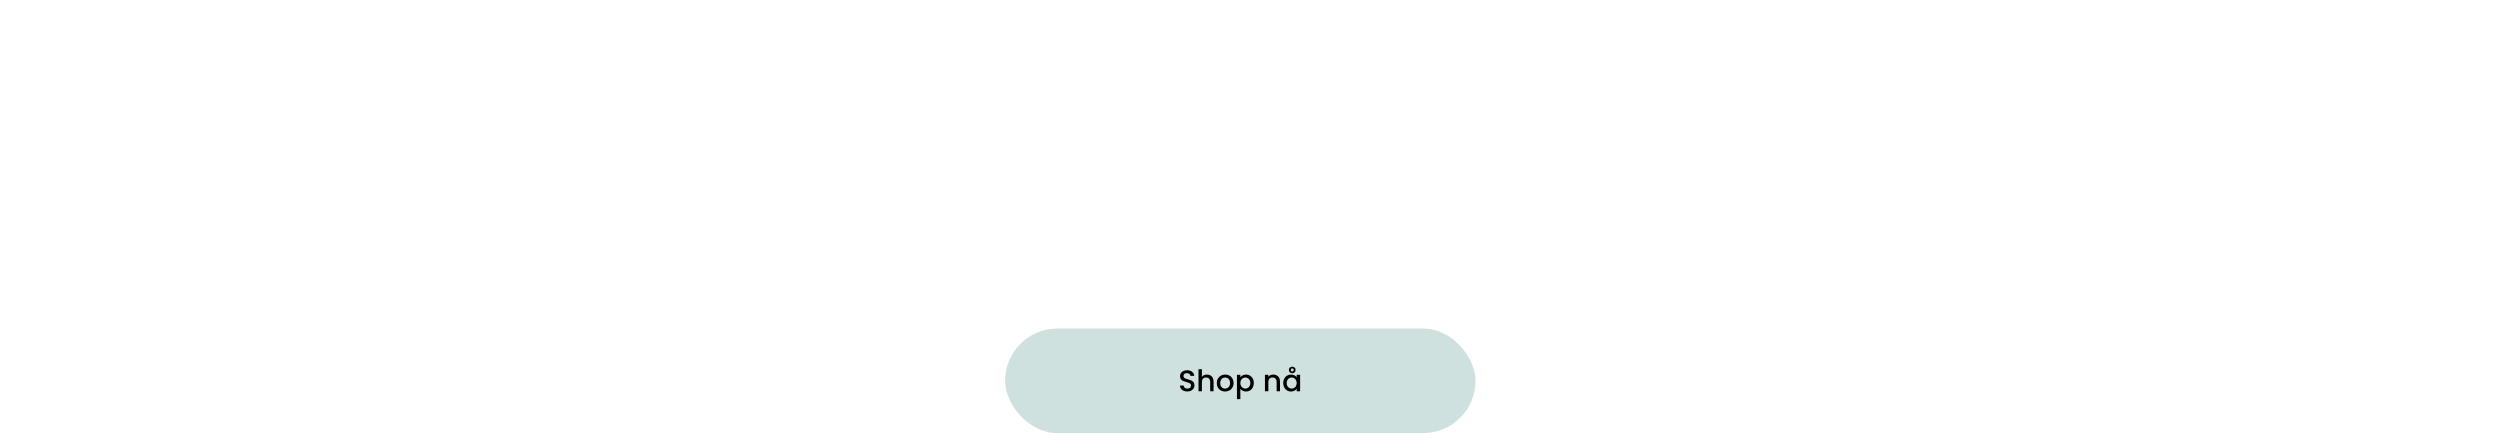 <svg width="1674" height="300" viewBox="0 0 1674 300" fill="none" xmlns="http://www.w3.org/2000/svg">
<path d="M425.244 116H415.164L392.34 81.512V116H382.26V65.672H392.34L415.164 100.232V65.672H425.244V116ZM472.285 95.192C472.285 96.632 472.189 97.928 471.997 99.08H442.837C443.077 101.96 444.085 104.216 445.861 105.848C447.637 107.48 449.821 108.296 452.413 108.296C456.157 108.296 458.821 106.688 460.405 103.472H471.277C470.125 107.312 467.917 110.48 464.653 112.976C461.389 115.424 457.381 116.648 452.629 116.648C448.789 116.648 445.333 115.808 442.261 114.128C439.237 112.4 436.861 109.976 435.133 106.856C433.453 103.736 432.613 100.136 432.613 96.056C432.613 91.928 433.453 88.304 435.133 85.184C436.813 82.064 439.165 79.664 442.189 77.984C445.213 76.304 448.693 75.464 452.629 75.464C456.421 75.464 459.805 76.28 462.781 77.912C465.805 79.544 468.133 81.872 469.765 84.896C471.445 87.872 472.285 91.304 472.285 95.192ZM461.845 92.312C461.797 89.72 460.861 87.656 459.037 86.12C457.213 84.536 454.981 83.744 452.341 83.744C449.845 83.744 447.733 84.512 446.005 86.048C444.325 87.536 443.293 89.624 442.909 92.312H461.845ZM494.906 116.648C491.642 116.648 488.714 116.072 486.122 114.92C483.53 113.72 481.466 112.112 479.93 110.096C478.442 108.08 477.626 105.848 477.482 103.4H487.634C487.826 104.936 488.57 106.208 489.866 107.216C491.21 108.224 492.866 108.728 494.834 108.728C496.754 108.728 498.242 108.344 499.298 107.576C500.402 106.808 500.954 105.824 500.954 104.624C500.954 103.328 500.282 102.368 498.938 101.744C497.642 101.072 495.554 100.352 492.674 99.584C489.698 98.864 487.25 98.12 485.33 97.352C483.458 96.584 481.826 95.408 480.434 93.824C479.09 92.24 478.418 90.104 478.418 87.416C478.418 85.208 479.042 83.192 480.29 81.368C481.586 79.544 483.41 78.104 485.762 77.048C488.162 75.992 490.97 75.464 494.186 75.464C498.938 75.464 502.73 76.664 505.562 79.064C508.394 81.416 509.954 84.608 510.242 88.64H500.594C500.45 87.056 499.778 85.808 498.578 84.896C497.426 83.936 495.866 83.456 493.898 83.456C492.074 83.456 490.658 83.792 489.65 84.464C488.69 85.136 488.21 86.072 488.21 87.272C488.21 88.616 488.882 89.648 490.226 90.368C491.57 91.04 493.658 91.736 496.49 92.456C499.37 93.176 501.746 93.92 503.618 94.688C505.49 95.456 507.098 96.656 508.442 98.288C509.834 99.872 510.554 101.984 510.602 104.624C510.602 106.928 509.954 108.992 508.658 110.816C507.41 112.64 505.586 114.08 503.186 115.136C500.834 116.144 498.074 116.648 494.906 116.648ZM530.613 84.392V103.688C530.613 105.032 530.925 106.016 531.549 106.64C532.221 107.216 533.325 107.504 534.861 107.504H539.541V116H533.205C524.709 116 520.461 111.872 520.461 103.616V84.392H515.709V76.112H520.461V66.248H530.613V76.112H539.541V84.392H530.613ZM583.871 95.192C583.871 96.632 583.775 97.928 583.583 99.08H554.423C554.663 101.96 555.671 104.216 557.447 105.848C559.223 107.48 561.407 108.296 563.999 108.296C567.743 108.296 570.407 106.688 571.991 103.472H582.863C581.711 107.312 579.503 110.48 576.239 112.976C572.975 115.424 568.967 116.648 564.215 116.648C560.375 116.648 556.919 115.808 553.847 114.128C550.823 112.4 548.447 109.976 546.719 106.856C545.039 103.736 544.199 100.136 544.199 96.056C544.199 91.928 545.039 88.304 546.719 85.184C548.399 82.064 550.751 79.664 553.775 77.984C556.799 76.304 560.279 75.464 564.215 75.464C568.007 75.464 571.391 76.28 574.367 77.912C577.391 79.544 579.719 81.872 581.351 84.896C583.031 87.872 583.871 91.304 583.871 95.192ZM573.431 92.312C573.383 89.72 572.447 87.656 570.623 86.12C568.799 84.536 566.567 83.744 563.927 83.744C561.431 83.744 559.319 84.512 557.591 86.048C555.911 87.536 554.879 89.624 554.495 92.312H573.431ZM613.332 75.536C618.084 75.536 621.924 77.048 624.852 80.072C627.78 83.048 629.244 87.224 629.244 92.6V116H619.164V93.968C619.164 90.8 618.372 88.376 616.788 86.696C615.204 84.968 613.044 84.104 610.308 84.104C607.524 84.104 605.316 84.968 603.684 86.696C602.1 88.376 601.308 90.8 601.308 93.968V116H591.228V76.112H601.308V81.08C602.652 79.352 604.356 78.008 606.42 77.048C608.532 76.04 610.836 75.536 613.332 75.536ZM653.394 95.912C653.394 91.88 654.186 88.304 655.77 85.184C657.402 82.064 659.586 79.664 662.322 77.984C665.106 76.304 668.202 75.464 671.61 75.464C674.586 75.464 677.178 76.064 679.386 77.264C681.642 78.464 683.442 79.976 684.786 81.8V76.112H694.938V116H684.786V110.168C683.49 112.04 681.69 113.6 679.386 114.848C677.13 116.048 674.514 116.648 671.538 116.648C668.178 116.648 665.106 115.784 662.322 114.056C659.586 112.328 657.402 109.904 655.77 106.784C654.186 103.616 653.394 99.992 653.394 95.912ZM684.786 96.056C684.786 93.608 684.306 91.52 683.346 89.792C682.386 88.016 681.09 86.672 679.458 85.76C677.826 84.8 676.074 84.32 674.202 84.32C672.33 84.32 670.602 84.776 669.018 85.688C667.434 86.6 666.138 87.944 665.13 89.72C664.17 91.448 663.69 93.512 663.69 95.912C663.69 98.312 664.17 100.424 665.13 102.248C666.138 104.024 667.434 105.392 669.018 106.352C670.65 107.312 672.378 107.792 674.202 107.792C676.074 107.792 677.826 107.336 679.458 106.424C681.09 105.464 682.386 104.12 683.346 102.392C684.306 100.616 684.786 98.504 684.786 96.056ZM714.863 62.72V116H704.783V62.72H714.863ZM734.902 62.72V116H724.822V62.72H734.902ZM781.941 95.192C781.941 96.632 781.845 97.928 781.653 99.08H752.493C752.733 101.96 753.741 104.216 755.517 105.848C757.293 107.48 759.477 108.296 762.069 108.296C765.813 108.296 768.477 106.688 770.061 103.472H780.933C779.781 107.312 777.573 110.48 774.309 112.976C771.045 115.424 767.037 116.648 762.285 116.648C758.445 116.648 754.989 115.808 751.917 114.128C748.893 112.4 746.517 109.976 744.789 106.856C743.109 103.736 742.269 100.136 742.269 96.056C742.269 91.928 743.109 88.304 744.789 85.184C746.469 82.064 748.821 79.664 751.845 77.984C754.869 76.304 758.349 75.464 762.285 75.464C766.077 75.464 769.461 76.28 772.437 77.912C775.461 79.544 777.789 81.872 779.421 84.896C781.101 87.872 781.941 91.304 781.941 95.192ZM771.501 92.312C771.453 89.72 770.517 87.656 768.693 86.12C766.869 84.536 764.637 83.744 761.997 83.744C759.501 83.744 757.389 84.512 755.661 86.048C753.981 87.536 752.949 89.624 752.565 92.312H771.501ZM821.719 116.648C818.455 116.648 815.527 116.072 812.935 114.92C810.343 113.72 808.279 112.112 806.743 110.096C805.255 108.08 804.439 105.848 804.295 103.4H814.447C814.639 104.936 815.383 106.208 816.679 107.216C818.023 108.224 819.679 108.728 821.647 108.728C823.567 108.728 825.055 108.344 826.111 107.576C827.215 106.808 827.767 105.824 827.767 104.624C827.767 103.328 827.095 102.368 825.751 101.744C824.455 101.072 822.367 100.352 819.487 99.584C816.511 98.864 814.063 98.12 812.143 97.352C810.271 96.584 808.639 95.408 807.247 93.824C805.903 92.24 805.231 90.104 805.231 87.416C805.231 85.208 805.855 83.192 807.103 81.368C808.399 79.544 810.223 78.104 812.575 77.048C814.975 75.992 817.783 75.464 820.999 75.464C825.751 75.464 829.543 76.664 832.375 79.064C835.207 81.416 836.767 84.608 837.055 88.64H827.407C827.263 87.056 826.591 85.808 825.391 84.896C824.239 83.936 822.679 83.456 820.711 83.456C818.887 83.456 817.471 83.792 816.463 84.464C815.503 85.136 815.023 86.072 815.023 87.272C815.023 88.616 815.695 89.648 817.039 90.368C818.383 91.04 820.471 91.736 823.303 92.456C826.183 93.176 828.559 93.92 830.431 94.688C832.303 95.456 833.911 96.656 835.255 98.288C836.647 99.872 837.367 101.984 837.415 104.624C837.415 106.928 836.767 108.992 835.471 110.816C834.223 112.64 832.399 114.08 829.999 115.136C827.647 116.144 824.887 116.648 821.719 116.648ZM882.769 95.192C882.769 96.632 882.673 97.928 882.481 99.08H853.321C853.561 101.96 854.569 104.216 856.345 105.848C858.121 107.48 860.305 108.296 862.897 108.296C866.641 108.296 869.305 106.688 870.889 103.472H881.761C880.609 107.312 878.401 110.48 875.137 112.976C871.873 115.424 867.865 116.648 863.113 116.648C859.273 116.648 855.817 115.808 852.745 114.128C849.721 112.4 847.345 109.976 845.617 106.856C843.937 103.736 843.097 100.136 843.097 96.056C843.097 91.928 843.937 88.304 845.617 85.184C847.297 82.064 849.649 79.664 852.673 77.984C855.697 76.304 859.177 75.464 863.113 75.464C866.905 75.464 870.289 76.28 873.265 77.912C876.289 79.544 878.617 81.872 880.249 84.896C881.929 87.872 882.769 91.304 882.769 95.192ZM872.329 92.312C872.281 89.72 871.345 87.656 869.521 86.12C867.697 84.536 865.465 83.744 862.825 83.744C860.329 83.744 858.217 84.512 856.489 86.048C854.809 87.536 853.777 89.624 853.393 92.312H872.329ZM900.207 82.304C901.503 80.192 903.183 78.536 905.247 77.336C907.359 76.136 909.759 75.536 912.447 75.536V86.12H909.783C906.615 86.12 904.215 86.864 902.583 88.352C900.999 89.84 900.207 92.432 900.207 96.128V116H890.127V76.112H900.207V82.304ZM935.868 106.712L945.948 76.112H956.676L941.916 116H929.676L914.988 76.112H925.788L935.868 106.712ZM967.45 71.36C965.674 71.36 964.186 70.808 962.986 69.704C961.834 68.552 961.258 67.136 961.258 65.456C961.258 63.776 961.834 62.384 962.986 61.28C964.186 60.128 965.674 59.552 967.45 59.552C969.226 59.552 970.69 60.128 971.842 61.28C973.042 62.384 973.642 63.776 973.642 65.456C973.642 67.136 973.042 68.552 971.842 69.704C970.69 70.808 969.226 71.36 967.45 71.36ZM972.418 76.112V116H962.338V76.112H972.418ZM997.641 116.648C994.377 116.648 991.449 116.072 988.857 114.92C986.265 113.72 984.201 112.112 982.665 110.096C981.177 108.08 980.361 105.848 980.217 103.4H990.369C990.561 104.936 991.305 106.208 992.601 107.216C993.945 108.224 995.601 108.728 997.569 108.728C999.489 108.728 1000.98 108.344 1002.03 107.576C1003.14 106.808 1003.69 105.824 1003.69 104.624C1003.69 103.328 1003.02 102.368 1001.67 101.744C1000.38 101.072 998.289 100.352 995.409 99.584C992.433 98.864 989.985 98.12 988.065 97.352C986.193 96.584 984.561 95.408 983.169 93.824C981.825 92.24 981.153 90.104 981.153 87.416C981.153 85.208 981.777 83.192 983.025 81.368C984.321 79.544 986.145 78.104 988.497 77.048C990.897 75.992 993.705 75.464 996.921 75.464C1001.67 75.464 1005.46 76.664 1008.3 79.064C1011.13 81.416 1012.69 84.608 1012.98 88.64H1003.33C1003.18 87.056 1002.51 85.808 1001.31 84.896C1000.16 83.936 998.601 83.456 996.633 83.456C994.809 83.456 993.393 83.792 992.385 84.464C991.425 85.136 990.945 86.072 990.945 87.272C990.945 88.616 991.617 89.648 992.961 90.368C994.305 91.04 996.393 91.736 999.225 92.456C1002.1 93.176 1004.48 93.92 1006.35 94.688C1008.22 95.456 1009.83 96.656 1011.18 98.288C1012.57 99.872 1013.29 101.984 1013.34 104.624C1013.34 106.928 1012.69 108.992 1011.39 110.816C1010.14 112.64 1008.32 114.08 1005.92 115.136C1003.57 116.144 1000.81 116.648 997.641 116.648ZM1058.69 95.192C1058.69 96.632 1058.6 97.928 1058.4 99.08H1029.24C1029.48 101.96 1030.49 104.216 1032.27 105.848C1034.04 107.48 1036.23 108.296 1038.82 108.296C1042.56 108.296 1045.23 106.688 1046.81 103.472H1057.68C1056.53 107.312 1054.32 110.48 1051.06 112.976C1047.8 115.424 1043.79 116.648 1039.04 116.648C1035.2 116.648 1031.74 115.808 1028.67 114.128C1025.64 112.4 1023.27 109.976 1021.54 106.856C1019.86 103.736 1019.02 100.136 1019.02 96.056C1019.02 91.928 1019.86 88.304 1021.54 85.184C1023.22 82.064 1025.57 79.664 1028.6 77.984C1031.62 76.304 1035.1 75.464 1039.04 75.464C1042.83 75.464 1046.21 76.28 1049.19 77.912C1052.21 79.544 1054.54 81.872 1056.17 84.896C1057.85 87.872 1058.69 91.304 1058.69 95.192ZM1048.25 92.312C1048.2 89.72 1047.27 87.656 1045.44 86.12C1043.62 84.536 1041.39 83.744 1038.75 83.744C1036.25 83.744 1034.14 84.512 1032.41 86.048C1030.73 87.536 1029.7 89.624 1029.32 92.312H1048.25ZM1076.13 82.304C1077.42 80.192 1079.1 78.536 1081.17 77.336C1083.28 76.136 1085.68 75.536 1088.37 75.536V86.12H1085.7C1082.54 86.12 1080.14 86.864 1078.5 88.352C1076.92 89.84 1076.13 92.432 1076.13 96.128V116H1066.05V76.112H1076.13V82.304ZM1142.99 86.048V94.544H1112.46V86.048H1142.99ZM1156.31 104.624C1160.91 100.784 1164.59 97.592 1167.32 95.048C1170.06 92.456 1172.34 89.768 1174.16 86.984C1175.99 84.2 1176.9 81.464 1176.9 78.776C1176.9 76.328 1176.32 74.408 1175.17 73.016C1174.02 71.624 1172.24 70.928 1169.84 70.928C1167.44 70.928 1165.59 71.744 1164.3 73.376C1163 74.96 1162.33 77.144 1162.28 79.928H1152.49C1152.68 74.168 1154.39 69.8 1157.6 66.824C1160.87 63.848 1164.99 62.36 1169.99 62.36C1175.46 62.36 1179.66 63.824 1182.59 66.752C1185.51 69.632 1186.98 73.448 1186.98 78.2C1186.98 81.944 1185.97 85.52 1183.95 88.928C1181.94 92.336 1179.63 95.312 1177.04 97.856C1174.45 100.352 1171.07 103.376 1166.89 106.928H1188.13V115.28H1152.56V107.792L1156.31 104.624ZM1229.76 72.224H1206.43V84.536C1207.44 83.288 1208.88 82.28 1210.75 81.512C1212.63 80.696 1214.62 80.288 1216.73 80.288C1220.57 80.288 1223.71 81.128 1226.16 82.808C1228.61 84.488 1230.39 86.648 1231.49 89.288C1232.59 91.88 1233.15 94.664 1233.15 97.64C1233.15 103.16 1231.56 107.6 1228.39 110.96C1225.27 114.32 1220.81 116 1215 116C1209.53 116 1205.16 114.632 1201.9 111.896C1198.63 109.16 1196.79 105.584 1196.35 101.168H1206.15C1206.58 103.088 1207.54 104.624 1209.03 105.776C1210.56 106.928 1212.51 107.504 1214.86 107.504C1217.69 107.504 1219.83 106.616 1221.27 104.84C1222.71 103.064 1223.43 100.712 1223.43 97.784C1223.43 94.808 1222.68 92.552 1221.19 91.016C1219.75 89.432 1217.62 88.64 1214.79 88.64C1212.77 88.64 1211.09 89.144 1209.75 90.152C1208.4 91.16 1207.44 92.504 1206.87 94.184H1197.22V63.368H1229.76V72.224ZM1239.67 76.4C1239.67 72.752 1240.72 69.896 1242.83 67.832C1244.99 65.768 1247.75 64.736 1251.11 64.736C1254.47 64.736 1257.21 65.768 1259.32 67.832C1261.48 69.896 1262.56 72.752 1262.56 76.4C1262.56 80.096 1261.48 82.976 1259.32 85.04C1257.21 87.104 1254.47 88.136 1251.11 88.136C1247.75 88.136 1244.99 87.104 1242.83 85.04C1240.72 82.976 1239.67 80.096 1239.67 76.4ZM1285.89 65.6L1257.59 116H1247.8L1276.03 65.6H1285.89ZM1251.04 70.784C1248.4 70.784 1247.08 72.656 1247.08 76.4C1247.08 80.192 1248.4 82.088 1251.04 82.088C1252.34 82.088 1253.35 81.632 1254.07 80.72C1254.79 79.76 1255.15 78.32 1255.15 76.4C1255.15 72.656 1253.78 70.784 1251.04 70.784ZM1271.27 105.128C1271.27 101.432 1272.33 98.576 1274.44 96.56C1276.6 94.496 1279.36 93.464 1282.72 93.464C1286.08 93.464 1288.79 94.496 1290.86 96.56C1292.97 98.576 1294.03 101.432 1294.03 105.128C1294.03 108.824 1292.97 111.704 1290.86 113.768C1288.79 115.832 1286.08 116.864 1282.72 116.864C1279.31 116.864 1276.55 115.832 1274.44 113.768C1272.33 111.704 1271.27 108.824 1271.27 105.128ZM1282.65 99.512C1279.91 99.512 1278.55 101.384 1278.55 105.128C1278.55 108.92 1279.91 110.816 1282.65 110.816C1285.34 110.816 1286.68 108.92 1286.68 105.128C1286.68 101.384 1285.34 99.512 1282.65 99.512Z" fill="white"/>
<path d="M655.414 18.468C655.414 20.268 655.138 22.032 654.586 23.76C654.058 25.464 653.278 27.06 652.246 28.548C651.238 30.012 650.026 31.308 648.61 32.436C647.218 33.54 645.658 34.416 643.93 35.064C642.202 35.688 640.342 36 638.35 36C637.99 36 637.51 35.988 636.91 35.964C636.31 35.94 635.686 35.928 635.038 35.928C634.414 35.904 633.838 35.892 633.31 35.892C632.758 35.892 632.206 35.904 631.654 35.928C631.102 35.928 630.598 35.94 630.142 35.964C629.686 35.964 629.302 35.976 628.99 36L629.098 35.28C629.866 35.232 630.466 35.136 630.898 34.992C631.354 34.848 631.714 34.56 631.978 34.128C632.242 33.696 632.482 33.048 632.698 32.184L637.414 14.328C637.63 13.536 637.738 12.924 637.738 12.492C637.738 12.036 637.558 11.724 637.198 11.556C636.838 11.364 636.214 11.256 635.326 11.232L635.434 10.512C635.77 10.536 636.178 10.56 636.658 10.584C637.138 10.608 637.654 10.62 638.206 10.62C638.758 10.62 639.298 10.62 639.826 10.62C640.378 10.596 640.99 10.584 641.662 10.584C642.334 10.56 642.982 10.548 643.606 10.548C644.254 10.524 644.806 10.512 645.262 10.512C648.67 10.512 651.214 11.196 652.894 12.564C654.574 13.908 655.414 15.876 655.414 18.468ZM637.918 35.352C639.766 35.352 641.434 35.04 642.922 34.416C644.41 33.792 645.718 32.916 646.846 31.788C647.974 30.66 648.91 29.352 649.654 27.864C650.422 26.376 650.998 24.756 651.382 23.004C651.766 21.252 651.958 19.44 651.958 17.568C651.958 15.432 651.358 13.836 650.158 12.78C648.958 11.7 646.99 11.16 644.254 11.16C643.534 11.16 642.958 11.244 642.526 11.412C642.094 11.58 641.746 11.892 641.482 12.348C641.218 12.78 640.978 13.416 640.762 14.256L636.046 32.256C635.854 32.952 635.746 33.54 635.722 34.02C635.698 34.476 635.842 34.812 636.154 35.028C636.49 35.244 637.078 35.352 637.918 35.352ZM660.908 35.352C661.484 35.352 662.144 34.992 662.888 34.272C663.632 33.528 664.388 32.532 665.156 31.284C665.924 30.036 666.632 28.62 667.28 27.036C667.928 25.452 668.444 23.808 668.828 22.104L668.216 25.992C667.304 28.536 666.392 30.588 665.48 32.148C664.568 33.684 663.644 34.8 662.708 35.496C661.772 36.168 660.824 36.504 659.864 36.504C658.736 36.504 657.884 36.096 657.308 35.28C656.756 34.464 656.48 33.42 656.48 32.148C656.48 30.996 656.672 29.748 657.056 28.404C657.44 27.036 657.968 25.68 658.64 24.336C659.336 22.992 660.128 21.768 661.016 20.664C661.904 19.56 662.864 18.672 663.896 18C664.952 17.328 666.02 16.992 667.1 16.992C667.94 16.992 668.576 17.412 669.008 18.252C669.464 19.068 669.56 20.22 669.296 21.708L668.9 21.924C669.068 20.652 668.984 19.632 668.648 18.864C668.312 18.072 667.76 17.676 666.992 17.676C666.368 17.676 665.708 17.988 665.012 18.612C664.34 19.212 663.68 20.04 663.032 21.096C662.408 22.128 661.832 23.292 661.304 24.588C660.8 25.884 660.392 27.228 660.08 28.62C659.792 29.988 659.648 31.308 659.648 32.58C659.648 33.612 659.756 34.332 659.972 34.74C660.212 35.148 660.524 35.352 660.908 35.352ZM669.98 17.496C670.556 17.472 671.132 17.424 671.708 17.352C672.284 17.28 672.812 17.16 673.292 16.992L668.792 32.904C668.744 33.12 668.672 33.408 668.576 33.768C668.504 34.104 668.504 34.416 668.576 34.704C668.672 34.992 668.924 35.136 669.332 35.136C669.812 35.136 670.28 34.872 670.736 34.344C671.192 33.816 671.648 32.856 672.104 31.464L672.536 30.132H673.22L672.32 32.76C671.984 33.72 671.576 34.476 671.096 35.028C670.64 35.556 670.16 35.928 669.656 36.144C669.152 36.384 668.66 36.504 668.18 36.504C667.244 36.504 666.584 36.192 666.2 35.568C665.888 35.016 665.804 34.38 665.948 33.66C666.092 32.916 666.26 32.172 666.452 31.428L669.98 17.496ZM682.776 27.9L683.676 27.936C682.812 28.416 682.008 28.86 681.264 29.268C680.544 29.652 679.956 30.012 679.5 30.348C679.044 30.684 678.816 31.008 678.816 31.32C678.816 31.56 678.984 31.788 679.32 32.004C679.656 32.196 680.208 32.388 680.976 32.58L683.604 33.264C684.372 33.456 685.056 33.684 685.656 33.948C686.28 34.188 686.772 34.5 687.132 34.884C687.492 35.268 687.672 35.772 687.672 36.396C687.672 36.996 687.468 37.668 687.06 38.412C686.676 39.18 686.064 39.912 685.224 40.608C684.408 41.304 683.34 41.88 682.02 42.336C680.7 42.792 679.104 43.02 677.232 43.02C675.984 43.02 674.94 42.9 674.1 42.66C673.236 42.444 672.6 42.132 672.192 41.724C671.76 41.316 671.544 40.848 671.544 40.32C671.544 39.936 671.652 39.528 671.868 39.096C672.084 38.688 672.408 38.28 672.84 37.872C673.248 37.488 673.776 37.116 674.424 36.756C675.048 36.42 675.792 36.132 676.656 35.892L676.908 36.432C676.02 36.888 675.408 37.404 675.072 37.98C674.736 38.556 674.568 39.132 674.568 39.708C674.568 40.668 674.904 41.352 675.576 41.76C676.248 42.192 677.076 42.408 678.06 42.408C678.852 42.408 679.668 42.276 680.508 42.012C681.348 41.772 682.128 41.436 682.848 41.004C683.568 40.596 684.144 40.116 684.576 39.564C685.008 39.012 685.224 38.436 685.224 37.836C685.224 37.476 685.104 37.236 684.864 37.116C684.648 36.996 684.276 36.876 683.748 36.756L678.24 35.352C677.664 35.208 677.196 34.968 676.836 34.632C676.476 34.272 676.296 33.792 676.296 33.192C676.296 32.712 676.464 32.22 676.8 31.716C677.136 31.212 677.772 30.66 678.708 30.06C679.644 29.436 681 28.716 682.776 27.9ZM684.612 17.64C683.844 17.64 683.196 17.868 682.668 18.324C682.14 18.756 681.696 19.32 681.336 20.016C681 20.688 680.736 21.396 680.544 22.14C680.376 22.884 680.256 23.568 680.184 24.192C680.112 24.792 680.076 25.236 680.076 25.524C680.076 26.292 680.244 26.844 680.58 27.18C680.94 27.516 681.408 27.684 681.984 27.684C682.896 27.684 683.628 27.408 684.18 26.856C684.756 26.304 685.2 25.62 685.512 24.804C685.824 23.988 686.028 23.172 686.124 22.356C686.244 21.54 686.304 20.856 686.304 20.304C686.304 19.488 686.196 18.84 685.98 18.36C685.764 17.88 685.308 17.64 684.612 17.64ZM684.756 16.992C686.172 16.992 687.312 17.316 688.176 17.964C689.064 18.588 689.508 19.608 689.508 21.024C689.508 22.176 689.184 23.316 688.536 24.444C687.888 25.572 686.976 26.508 685.8 27.252C684.624 27.972 683.232 28.332 681.624 28.332C680.304 28.332 679.188 28.02 678.276 27.396C677.388 26.748 676.944 25.752 676.944 24.408C676.944 23.76 677.076 23.016 677.34 22.176C677.628 21.312 678.072 20.496 678.672 19.728C679.272 18.936 680.064 18.288 681.048 17.784C682.056 17.256 683.292 16.992 684.756 16.992ZM687.312 18.864L686.664 18.612C687 17.796 687.576 17.076 688.392 16.452C689.208 15.828 690.06 15.516 690.948 15.516C691.572 15.516 692.076 15.696 692.46 16.056C692.844 16.392 693.036 16.932 693.036 17.676C693.036 18.348 692.868 18.84 692.532 19.152C692.196 19.464 691.836 19.62 691.452 19.62C691.068 19.62 690.696 19.5 690.336 19.26C690 18.996 689.796 18.588 689.724 18.036C689.652 17.484 689.808 16.776 690.192 15.912L690.66 16.02C689.652 16.404 688.932 16.812 688.5 17.244C688.068 17.652 687.672 18.192 687.312 18.864ZM694.196 27.828C695.54 27.372 696.752 26.928 697.832 26.496C698.936 26.04 699.812 25.56 700.46 25.056C701.324 24.36 702.008 23.52 702.512 22.536C703.016 21.552 703.268 20.472 703.268 19.296C703.268 18.6 703.22 18.156 703.124 17.964C703.028 17.772 702.884 17.676 702.692 17.676C702.092 17.676 701.444 17.94 700.748 18.468C700.052 18.996 699.368 19.728 698.696 20.664C698.024 21.576 697.4 22.62 696.824 23.796C696.272 24.972 695.828 26.232 695.492 27.576C695.156 28.896 694.988 30.216 694.988 31.536C694.988 32.76 695.216 33.648 695.672 34.2C696.128 34.728 696.728 34.992 697.472 34.992C698.336 34.992 699.248 34.728 700.208 34.2C701.168 33.672 702.104 32.736 703.016 31.392L703.592 31.68C703.136 32.472 702.536 33.24 701.792 33.984C701.048 34.728 700.208 35.34 699.272 35.82C698.36 36.276 697.388 36.504 696.356 36.504C695.396 36.504 694.556 36.312 693.836 35.928C693.116 35.544 692.564 34.98 692.18 34.236C691.796 33.468 691.604 32.532 691.604 31.428C691.604 30.396 691.796 29.244 692.18 27.972C692.564 26.676 693.104 25.392 693.8 24.12C694.52 22.824 695.372 21.636 696.356 20.556C697.34 19.476 698.432 18.612 699.632 17.964C700.832 17.316 702.116 16.992 703.484 16.992C704.228 16.992 704.852 17.196 705.356 17.604C705.884 17.988 706.148 18.576 706.148 19.368C706.148 20.328 705.86 21.228 705.284 22.068C704.732 22.884 703.988 23.64 703.052 24.336C702.14 25.008 701.144 25.608 700.064 26.136C698.984 26.664 697.928 27.12 696.896 27.504C695.864 27.888 694.952 28.2 694.16 28.44L694.196 27.828ZM710.997 36H707.865L712.185 20.556C712.281 20.268 712.353 19.956 712.401 19.62C712.473 19.26 712.461 18.96 712.365 18.72C712.269 18.456 712.029 18.324 711.645 18.324C711.117 18.324 710.649 18.588 710.241 19.116C709.833 19.62 709.377 20.58 708.873 21.996L708.405 23.328H707.721L708.621 20.7C709.149 19.188 709.797 18.192 710.565 17.712C711.357 17.232 712.137 16.992 712.905 16.992C713.625 16.992 714.141 17.148 714.453 17.46C714.789 17.772 714.969 18.18 714.993 18.684C715.041 19.164 715.005 19.704 714.885 20.304C714.789 20.88 714.669 21.456 714.525 22.032L710.997 36ZM712.653 28.512C713.493 26.352 714.309 24.54 715.101 23.076C715.893 21.612 716.673 20.436 717.441 19.548C718.209 18.636 718.989 17.988 719.781 17.604C720.597 17.196 721.437 16.992 722.301 16.992C723.429 16.992 724.197 17.268 724.605 17.82C725.037 18.348 725.229 19.032 725.181 19.872C725.133 20.688 724.965 21.54 724.677 22.428L721.185 32.94C720.969 33.588 720.873 34.128 720.897 34.56C720.945 34.968 721.233 35.172 721.761 35.172C722.217 35.172 722.661 34.92 723.093 34.416C723.549 33.912 724.029 32.94 724.533 31.5L725.001 30.168H725.685L724.785 32.796C724.449 33.804 724.029 34.572 723.525 35.1C723.045 35.628 722.529 35.988 721.977 36.18C721.449 36.396 720.933 36.504 720.429 36.504C719.853 36.504 719.373 36.408 718.989 36.216C718.629 36.024 718.353 35.772 718.161 35.46C717.897 35.028 717.813 34.464 717.909 33.768C718.005 33.072 718.197 32.304 718.485 31.464L721.905 21.168C722.025 20.832 722.121 20.436 722.193 19.98C722.289 19.5 722.277 19.08 722.157 18.72C722.037 18.336 721.689 18.144 721.113 18.144C720.537 18.144 719.925 18.396 719.277 18.9C718.629 19.404 717.957 20.124 717.261 21.06C716.565 21.972 715.881 23.076 715.209 24.372C714.537 25.644 713.889 27.06 713.265 28.62C712.665 30.156 712.113 31.8 711.609 33.552L712.653 28.512ZM729.612 35.46C729.804 35.556 730.008 35.64 730.224 35.712C730.464 35.76 730.812 35.784 731.268 35.784C732.324 35.784 733.188 35.472 733.86 34.848C734.556 34.2 734.904 33.276 734.904 32.076C734.904 31.332 734.76 30.6 734.472 29.88C734.208 29.136 733.728 28.284 733.032 27.324C732.48 26.556 731.952 25.776 731.448 24.984C730.944 24.168 730.692 23.208 730.692 22.104C730.692 21.072 730.944 20.184 731.448 19.44C731.952 18.672 732.624 18.072 733.464 17.64C734.328 17.208 735.264 16.992 736.272 16.992C736.968 16.992 737.652 17.076 738.324 17.244C738.996 17.412 739.548 17.724 739.98 18.18C740.436 18.612 740.664 19.26 740.664 20.124C740.664 20.34 740.604 20.604 740.484 20.916C740.388 21.204 740.22 21.456 739.98 21.672C739.74 21.888 739.416 21.996 739.008 21.996C738.624 21.996 738.288 21.864 738 21.6C737.712 21.312 737.568 20.94 737.568 20.484C737.568 20.052 737.652 19.644 737.82 19.26C738.012 18.852 738.264 18.456 738.576 18.072C738.12 17.784 737.52 17.64 736.776 17.64C735.888 17.64 735.144 17.94 734.544 18.54C733.944 19.14 733.644 19.98 733.644 21.06C733.644 21.612 733.728 22.104 733.896 22.536C734.064 22.944 734.304 23.376 734.616 23.832C734.952 24.288 735.348 24.864 735.804 25.56C736.404 26.472 736.908 27.348 737.316 28.188C737.724 29.028 737.928 29.916 737.928 30.852C737.928 31.956 737.64 32.94 737.064 33.804C736.512 34.644 735.768 35.304 734.832 35.784C733.896 36.264 732.864 36.504 731.736 36.504C730.92 36.504 730.14 36.384 729.396 36.144C728.652 35.904 728.04 35.532 727.56 35.028C727.104 34.5 726.876 33.804 726.876 32.94C726.876 32.604 726.984 32.256 727.2 31.896C727.392 31.512 727.752 31.32 728.28 31.32C728.856 31.32 729.264 31.56 729.504 32.04C729.744 32.496 729.864 33.012 729.864 33.588C729.864 33.972 729.828 34.32 729.756 34.632C729.708 34.92 729.66 35.196 729.612 35.46ZM765.137 10.548C767.417 10.548 769.109 10.968 770.213 11.808C771.341 12.648 771.905 13.764 771.905 15.156C771.905 16.38 771.545 17.484 770.825 18.468C770.105 19.428 769.181 20.256 768.053 20.952C766.925 21.624 765.749 22.152 764.525 22.536C766.733 22.896 768.269 23.616 769.133 24.696C769.997 25.752 770.429 26.988 770.429 28.404C770.429 29.7 770.117 30.828 769.493 31.788C768.869 32.724 768.041 33.504 767.009 34.128C765.977 34.752 764.825 35.22 763.553 35.532C762.281 35.844 760.997 36 759.701 36C758.789 36 757.841 35.988 756.857 35.964C755.873 35.916 754.757 35.892 753.509 35.892C752.957 35.892 752.405 35.904 751.853 35.928C751.301 35.928 750.785 35.94 750.305 35.964C749.849 35.964 749.453 35.976 749.117 36L749.261 35.28C750.077 35.232 750.713 35.136 751.169 34.992C751.625 34.848 751.985 34.56 752.249 34.128C752.513 33.696 752.753 33.048 752.969 32.184L757.721 14.328C757.889 13.608 757.985 13.032 758.009 12.6C758.033 12.144 757.865 11.808 757.505 11.592C757.169 11.352 756.533 11.232 755.597 11.232L755.777 10.512C756.113 10.536 756.509 10.56 756.965 10.584C757.421 10.584 757.913 10.596 758.441 10.62C758.993 10.62 759.533 10.62 760.061 10.62C760.901 10.62 761.729 10.608 762.545 10.584C763.385 10.56 764.249 10.548 765.137 10.548ZM758.297 23.076L758.441 22.464H761.249C762.713 22.464 763.973 22.14 765.029 21.492C766.085 20.82 766.901 19.944 767.477 18.864C768.053 17.784 768.341 16.632 768.341 15.408C768.341 13.992 768.029 12.948 767.405 12.276C766.805 11.58 765.821 11.232 764.453 11.232C763.397 11.232 762.653 11.4 762.221 11.736C761.789 12.048 761.441 12.732 761.177 13.788L756.317 32.184C756.125 32.904 756.017 33.492 755.993 33.948C755.993 34.38 756.149 34.692 756.461 34.884C756.773 35.076 757.337 35.172 758.153 35.172C760.265 35.172 761.945 34.884 763.193 34.308C764.465 33.732 765.389 32.904 765.965 31.824C766.541 30.72 766.829 29.4 766.829 27.864C766.829 26.856 766.649 26.004 766.289 25.308C765.929 24.588 765.365 24.036 764.597 23.652C763.853 23.268 762.881 23.076 761.681 23.076H758.297ZM776.723 32.94C776.531 33.636 776.471 34.188 776.543 34.596C776.615 34.98 776.879 35.172 777.335 35.172C777.815 35.172 778.259 34.908 778.667 34.38C779.099 33.828 779.555 32.868 780.035 31.5L780.503 30.168H781.187L780.287 32.796C779.975 33.708 779.591 34.44 779.135 34.992C778.703 35.52 778.223 35.904 777.695 36.144C777.167 36.384 776.591 36.504 775.967 36.504C775.175 36.504 774.587 36.348 774.203 36.036C773.843 35.748 773.615 35.352 773.519 34.848C773.447 34.344 773.459 33.804 773.555 33.228C773.675 32.628 773.819 32.04 773.987 31.464L779.855 11.988C780.095 11.172 780.071 10.572 779.783 10.188C779.495 9.804 778.763 9.612 777.587 9.612L777.839 8.856C779.159 8.832 780.323 8.7 781.331 8.46C782.339 8.196 783.311 7.836 784.247 7.38L776.723 32.94ZM787.787 35.352C788.363 35.352 789.023 34.992 789.767 34.272C790.511 33.528 791.267 32.532 792.035 31.284C792.803 30.036 793.511 28.62 794.159 27.036C794.807 25.452 795.323 23.808 795.707 22.104L795.095 25.992C794.183 28.536 793.271 30.588 792.359 32.148C791.447 33.684 790.523 34.8 789.587 35.496C788.651 36.168 787.703 36.504 786.743 36.504C785.615 36.504 784.763 36.096 784.187 35.28C783.635 34.464 783.359 33.42 783.359 32.148C783.359 30.996 783.551 29.748 783.935 28.404C784.319 27.036 784.847 25.68 785.519 24.336C786.215 22.992 787.007 21.768 787.895 20.664C788.783 19.56 789.743 18.672 790.775 18C791.831 17.328 792.899 16.992 793.979 16.992C794.819 16.992 795.455 17.412 795.887 18.252C796.343 19.068 796.439 20.22 796.175 21.708L795.779 21.924C795.947 20.652 795.863 19.632 795.527 18.864C795.191 18.072 794.639 17.676 793.871 17.676C793.247 17.676 792.587 17.988 791.891 18.612C791.219 19.212 790.559 20.04 789.911 21.096C789.287 22.128 788.711 23.292 788.183 24.588C787.679 25.884 787.271 27.228 786.959 28.62C786.671 29.988 786.527 31.308 786.527 32.58C786.527 33.612 786.635 34.332 786.851 34.74C787.091 35.148 787.403 35.352 787.787 35.352ZM796.859 17.496C797.435 17.472 798.011 17.424 798.587 17.352C799.163 17.28 799.691 17.16 800.171 16.992L795.671 32.904C795.623 33.12 795.551 33.408 795.455 33.768C795.383 34.104 795.383 34.416 795.455 34.704C795.551 34.992 795.803 35.136 796.211 35.136C796.691 35.136 797.159 34.872 797.615 34.344C798.071 33.816 798.527 32.856 798.983 31.464L799.415 30.132H800.099L799.199 32.76C798.863 33.72 798.455 34.476 797.975 35.028C797.519 35.556 797.039 35.928 796.535 36.144C796.031 36.384 795.539 36.504 795.059 36.504C794.123 36.504 793.463 36.192 793.079 35.568C792.767 35.016 792.683 34.38 792.827 33.66C792.971 32.916 793.139 32.172 793.331 31.428L796.859 17.496ZM813.507 17.712C812.595 17.712 811.683 18.084 810.771 18.828C809.883 19.572 809.067 20.592 808.323 21.888C807.579 23.184 806.979 24.66 806.523 26.316C806.091 27.972 805.875 29.712 805.875 31.536C805.875 32.76 806.103 33.648 806.559 34.2C807.039 34.728 807.651 34.992 808.395 34.992C809.259 34.992 810.147 34.728 811.059 34.2C811.971 33.672 812.883 32.736 813.795 31.392L814.515 31.68C814.059 32.472 813.459 33.24 812.715 33.984C811.971 34.728 811.131 35.34 810.195 35.82C809.283 36.276 808.311 36.504 807.279 36.504C805.839 36.504 804.687 36.06 803.823 35.172C802.959 34.284 802.527 32.964 802.527 31.212C802.527 30.108 802.683 28.92 802.995 27.648C803.331 26.352 803.799 25.08 804.399 23.832C805.023 22.56 805.779 21.42 806.667 20.412C807.555 19.38 808.563 18.552 809.691 17.928C810.819 17.304 812.055 16.992 813.399 16.992C814.455 16.992 815.367 17.268 816.135 17.82C816.903 18.348 817.287 19.092 817.287 20.052C817.287 20.508 817.179 20.964 816.963 21.42C816.771 21.852 816.483 22.212 816.099 22.5C815.715 22.788 815.259 22.932 814.731 22.932C814.227 22.932 813.855 22.8 813.615 22.536C813.375 22.248 813.255 21.912 813.255 21.528C813.255 20.832 813.531 20.244 814.083 19.764C814.635 19.26 815.259 18.948 815.955 18.828C815.715 18.492 815.403 18.228 815.019 18.036C814.635 17.82 814.131 17.712 813.507 17.712ZM820.226 36H817.094L824.222 11.988C824.462 11.172 824.426 10.572 824.114 10.188C823.826 9.804 823.094 9.612 821.918 9.612L822.134 8.856C823.454 8.832 824.642 8.7 825.698 8.46C826.754 8.196 827.726 7.836 828.614 7.38L820.226 36ZM829.514 33.696C829.418 34.224 829.418 34.608 829.514 34.848C829.61 35.064 829.85 35.172 830.234 35.172C830.714 35.172 831.158 34.908 831.566 34.38C831.998 33.828 832.442 32.868 832.898 31.5L833.33 30.168H834.014L833.15 32.796C832.838 33.756 832.454 34.512 831.998 35.064C831.566 35.592 831.074 35.964 830.522 36.18C829.994 36.396 829.442 36.504 828.866 36.504C828.098 36.504 827.474 36.24 826.994 35.712C826.514 35.16 826.406 34.284 826.67 33.084L827.318 29.988C827.606 28.596 827.45 27.576 826.85 26.928C826.274 26.256 824.978 25.848 822.962 25.704V25.56C823.874 25.488 824.798 25.488 825.734 25.56C826.694 25.632 827.546 25.836 828.29 26.172C829.034 26.484 829.598 26.964 829.982 27.612C830.366 28.236 830.45 29.064 830.234 30.096L829.514 33.696ZM832.682 17.748C832.394 17.748 832.142 17.796 831.926 17.892C831.734 17.988 831.542 18.108 831.35 18.252C830.894 18.612 830.51 19.104 830.198 19.728C829.886 20.328 829.574 20.976 829.262 21.672C828.95 22.368 828.566 23.028 828.11 23.652C827.654 24.252 827.054 24.744 826.31 25.128C825.566 25.512 824.594 25.692 823.394 25.668L823.034 25.704L823.106 25.308C824.282 25.236 825.218 24.996 825.914 24.588C826.634 24.18 827.198 23.676 827.606 23.076C828.038 22.476 828.398 21.852 828.686 21.204C828.974 20.532 829.274 19.896 829.586 19.296C829.898 18.696 830.306 18.204 830.81 17.82C831.242 17.484 831.626 17.268 831.962 17.172C832.322 17.052 832.658 16.992 832.97 16.992C833.81 16.992 834.386 17.208 834.698 17.64C835.01 18.048 835.142 18.54 835.094 19.116C835.07 19.404 834.986 19.728 834.842 20.088C834.698 20.448 834.47 20.76 834.158 21.024C833.87 21.288 833.486 21.42 833.006 21.42C832.478 21.42 832.106 21.264 831.89 20.952C831.674 20.616 831.578 20.256 831.602 19.872C831.626 19.536 831.746 19.176 831.962 18.792C832.178 18.384 832.442 18.036 832.754 17.748C832.73 17.748 832.718 17.748 832.718 17.748C832.718 17.748 832.706 17.748 832.682 17.748ZM863.771 19.008L853.547 36.18H852.971L850.127 13.536C850.007 12.6 849.743 11.988 849.335 11.7C848.927 11.412 848.531 11.256 848.147 11.232L848.291 10.512C848.771 10.536 849.311 10.56 849.911 10.584C850.535 10.608 851.183 10.62 851.855 10.62C852.647 10.62 853.379 10.608 854.051 10.584C854.747 10.56 855.311 10.536 855.743 10.512L855.599 11.232C854.783 11.28 854.207 11.496 853.871 11.88C853.535 12.264 853.439 13.056 853.583 14.256L855.635 31.752L855.311 31.896L863.447 18.144L863.771 19.008ZM875.399 16.344C876.095 14.952 876.479 13.896 876.551 13.176C876.647 12.456 876.467 11.964 876.011 11.7C875.555 11.412 874.823 11.256 873.815 11.232L873.995 10.512C874.451 10.536 874.907 10.56 875.363 10.584C875.843 10.584 876.311 10.596 876.767 10.62C877.247 10.62 877.691 10.62 878.099 10.62C878.723 10.62 879.239 10.608 879.647 10.584C880.055 10.56 880.451 10.536 880.835 10.512L880.655 11.232C880.319 11.304 879.959 11.436 879.575 11.628C879.191 11.82 878.795 12.132 878.387 12.564C878.003 12.996 877.619 13.596 877.235 14.364L866.471 36.18H865.895L862.331 13.536C862.187 12.624 861.959 12.024 861.647 11.736C861.359 11.424 861.047 11.256 860.711 11.232L860.855 10.512C861.287 10.536 861.779 10.56 862.331 10.584C862.883 10.608 863.459 10.62 864.059 10.62C864.995 10.62 865.871 10.608 866.687 10.584C867.503 10.56 868.163 10.536 868.667 10.512L868.523 11.232C867.275 11.28 866.459 11.484 866.075 11.844C865.691 12.204 865.595 13.008 865.787 14.256L868.415 30.96L868.163 31.032L875.399 16.344ZM878.766 27.828C880.11 27.372 881.322 26.928 882.402 26.496C883.506 26.04 884.382 25.56 885.03 25.056C885.894 24.36 886.578 23.52 887.082 22.536C887.586 21.552 887.838 20.472 887.838 19.296C887.838 18.6 887.79 18.156 887.694 17.964C887.598 17.772 887.454 17.676 887.262 17.676C886.662 17.676 886.014 17.94 885.318 18.468C884.622 18.996 883.938 19.728 883.266 20.664C882.594 21.576 881.97 22.62 881.394 23.796C880.842 24.972 880.398 26.232 880.062 27.576C879.726 28.896 879.558 30.216 879.558 31.536C879.558 32.76 879.786 33.648 880.242 34.2C880.698 34.728 881.298 34.992 882.042 34.992C882.906 34.992 883.818 34.728 884.778 34.2C885.738 33.672 886.674 32.736 887.586 31.392L888.162 31.68C887.706 32.472 887.106 33.24 886.362 33.984C885.618 34.728 884.778 35.34 883.842 35.82C882.93 36.276 881.958 36.504 880.926 36.504C879.966 36.504 879.126 36.312 878.406 35.928C877.686 35.544 877.134 34.98 876.75 34.236C876.366 33.468 876.174 32.532 876.174 31.428C876.174 30.396 876.366 29.244 876.75 27.972C877.134 26.676 877.674 25.392 878.37 24.12C879.09 22.824 879.942 21.636 880.926 20.556C881.91 19.476 883.002 18.612 884.202 17.964C885.402 17.316 886.686 16.992 888.054 16.992C888.798 16.992 889.422 17.196 889.926 17.604C890.454 17.988 890.718 18.576 890.718 19.368C890.718 20.328 890.43 21.228 889.854 22.068C889.302 22.884 888.558 23.64 887.622 24.336C886.71 25.008 885.714 25.608 884.634 26.136C883.554 26.664 882.498 27.12 881.466 27.504C880.434 27.888 879.522 28.2 878.73 28.44L878.766 27.828ZM894.2 27.828C895.544 27.372 896.756 26.928 897.836 26.496C898.94 26.04 899.816 25.56 900.464 25.056C901.328 24.36 902.012 23.52 902.516 22.536C903.02 21.552 903.272 20.472 903.272 19.296C903.272 18.6 903.224 18.156 903.128 17.964C903.032 17.772 902.888 17.676 902.696 17.676C902.096 17.676 901.448 17.94 900.752 18.468C900.056 18.996 899.372 19.728 898.7 20.664C898.028 21.576 897.404 22.62 896.828 23.796C896.276 24.972 895.832 26.232 895.496 27.576C895.16 28.896 894.992 30.216 894.992 31.536C894.992 32.76 895.22 33.648 895.676 34.2C896.132 34.728 896.732 34.992 897.476 34.992C898.34 34.992 899.252 34.728 900.212 34.2C901.172 33.672 902.108 32.736 903.02 31.392L903.596 31.68C903.14 32.472 902.54 33.24 901.796 33.984C901.052 34.728 900.212 35.34 899.276 35.82C898.364 36.276 897.392 36.504 896.36 36.504C895.4 36.504 894.56 36.312 893.84 35.928C893.12 35.544 892.568 34.98 892.184 34.236C891.8 33.468 891.608 32.532 891.608 31.428C891.608 30.396 891.8 29.244 892.184 27.972C892.568 26.676 893.108 25.392 893.804 24.12C894.524 22.824 895.376 21.636 896.36 20.556C897.344 19.476 898.436 18.612 899.636 17.964C900.836 17.316 902.12 16.992 903.488 16.992C904.232 16.992 904.856 17.196 905.36 17.604C905.888 17.988 906.152 18.576 906.152 19.368C906.152 20.328 905.864 21.228 905.288 22.068C904.736 22.884 903.992 23.64 903.056 24.336C902.144 25.008 901.148 25.608 900.068 26.136C898.988 26.664 897.932 27.12 896.9 27.504C895.868 27.888 894.956 28.2 894.164 28.44L894.2 27.828ZM909.417 36H906.285L913.413 11.988C913.653 11.172 913.617 10.572 913.305 10.188C913.017 9.804 912.285 9.612 911.109 9.612L911.325 8.856C912.645 8.832 913.833 8.7 914.889 8.46C915.945 8.196 916.917 7.836 917.805 7.38L909.417 36ZM918.705 33.696C918.609 34.224 918.609 34.608 918.705 34.848C918.801 35.064 919.041 35.172 919.425 35.172C919.905 35.172 920.349 34.908 920.757 34.38C921.189 33.828 921.633 32.868 922.089 31.5L922.521 30.168H923.205L922.341 32.796C922.029 33.756 921.645 34.512 921.189 35.064C920.757 35.592 920.265 35.964 919.713 36.18C919.185 36.396 918.633 36.504 918.057 36.504C917.289 36.504 916.665 36.24 916.185 35.712C915.705 35.16 915.597 34.284 915.861 33.084L916.509 29.988C916.797 28.596 916.641 27.576 916.041 26.928C915.465 26.256 914.169 25.848 912.153 25.704V25.56C913.065 25.488 913.989 25.488 914.925 25.56C915.885 25.632 916.737 25.836 917.481 26.172C918.225 26.484 918.789 26.964 919.173 27.612C919.557 28.236 919.641 29.064 919.425 30.096L918.705 33.696ZM921.873 17.748C921.585 17.748 921.333 17.796 921.117 17.892C920.925 17.988 920.733 18.108 920.541 18.252C920.085 18.612 919.701 19.104 919.389 19.728C919.077 20.328 918.765 20.976 918.453 21.672C918.141 22.368 917.757 23.028 917.301 23.652C916.845 24.252 916.245 24.744 915.501 25.128C914.757 25.512 913.785 25.692 912.585 25.668L912.225 25.704L912.297 25.308C913.473 25.236 914.409 24.996 915.105 24.588C915.825 24.18 916.389 23.676 916.797 23.076C917.229 22.476 917.589 21.852 917.877 21.204C918.165 20.532 918.465 19.896 918.777 19.296C919.089 18.696 919.497 18.204 920.001 17.82C920.433 17.484 920.817 17.268 921.153 17.172C921.513 17.052 921.849 16.992 922.161 16.992C923.001 16.992 923.577 17.208 923.889 17.64C924.201 18.048 924.333 18.54 924.285 19.116C924.261 19.404 924.177 19.728 924.033 20.088C923.889 20.448 923.661 20.76 923.349 21.024C923.061 21.288 922.677 21.42 922.197 21.42C921.669 21.42 921.297 21.264 921.081 20.952C920.865 20.616 920.769 20.256 920.793 19.872C920.817 19.536 920.937 19.176 921.153 18.792C921.369 18.384 921.633 18.036 921.945 17.748C921.921 17.748 921.909 17.748 921.909 17.748C921.909 17.748 921.897 17.748 921.873 17.748ZM927.585 25.812H940.581L940.041 27.9H927.045L927.585 25.812ZM956.777 17.496L956.669 18.216H945.473L945.653 17.496H956.777ZM947.633 32.94C947.417 33.732 947.465 34.308 947.777 34.668C948.113 35.004 948.545 35.172 949.073 35.172C949.601 35.172 950.129 34.944 950.657 34.488C951.209 34.032 951.749 33.06 952.277 31.572L952.781 30.168H953.465L952.709 32.436C952.181 33.996 951.497 35.064 950.657 35.64C949.841 36.216 948.881 36.504 947.777 36.504C946.793 36.504 946.037 36.3 945.509 35.892C945.005 35.46 944.705 34.86 944.609 34.092C944.513 33.324 944.609 32.448 944.897 31.464L950.477 12.024C951.053 12 951.617 11.952 952.169 11.88C952.745 11.808 953.261 11.688 953.717 11.52L947.633 32.94ZM962.175 10.944C962.295 10.32 962.607 9.78 963.111 9.324C963.639 8.868 964.203 8.64 964.803 8.64C965.427 8.64 965.907 8.868 966.243 9.324C966.603 9.78 966.723 10.32 966.603 10.944C966.483 11.568 966.159 12.108 965.631 12.564C965.127 13.02 964.563 13.248 963.939 13.248C963.339 13.248 962.859 13.02 962.499 12.564C962.163 12.108 962.055 11.568 962.175 10.944ZM961.059 20.556C961.563 19.068 961.395 18.324 960.555 18.324C960.003 18.324 959.511 18.624 959.079 19.224C958.647 19.824 958.191 20.748 957.711 21.996L957.207 23.328H956.523L957.459 20.7C957.819 19.692 958.251 18.924 958.755 18.396C959.259 17.868 959.787 17.508 960.339 17.316C960.915 17.1 961.443 16.992 961.923 16.992C962.691 16.992 963.255 17.148 963.615 17.46C963.975 17.772 964.191 18.18 964.263 18.684C964.335 19.188 964.311 19.74 964.191 20.34C964.071 20.916 963.915 21.48 963.723 22.032L959.871 32.94C959.631 33.636 959.547 34.188 959.619 34.596C959.715 34.98 959.991 35.172 960.447 35.172C960.927 35.172 961.383 34.908 961.815 34.38C962.247 33.852 962.727 32.892 963.255 31.5L963.759 30.168H964.443L963.507 32.796C963.171 33.732 962.763 34.476 962.283 35.028C961.803 35.556 961.287 35.928 960.735 36.144C960.183 36.384 959.631 36.504 959.079 36.504C958.047 36.504 957.351 36.264 956.991 35.784C956.631 35.304 956.499 34.68 956.595 33.912C956.691 33.144 956.895 32.328 957.207 31.464L961.059 20.556ZM970.539 32.94C970.347 33.636 970.287 34.188 970.359 34.596C970.431 34.98 970.695 35.172 971.151 35.172C971.631 35.172 972.075 34.908 972.483 34.38C972.915 33.828 973.371 32.868 973.851 31.5L974.319 30.168H975.003L974.103 32.796C973.791 33.708 973.407 34.44 972.951 34.992C972.519 35.52 972.039 35.904 971.511 36.144C970.983 36.384 970.407 36.504 969.783 36.504C968.991 36.504 968.403 36.348 968.019 36.036C967.659 35.748 967.431 35.352 967.335 34.848C967.263 34.344 967.275 33.804 967.371 33.228C967.491 32.628 967.635 32.04 967.803 31.464L973.671 11.988C973.911 11.172 973.887 10.572 973.599 10.188C973.311 9.804 972.579 9.612 971.403 9.612L971.655 8.856C972.975 8.832 974.139 8.7 975.147 8.46C976.155 8.196 977.127 7.836 978.063 7.38L970.539 32.94ZM988.84 18.144C988.216 18.144 987.508 18.588 986.716 19.476C985.948 20.34 985.156 21.528 984.34 23.04C983.548 24.528 982.792 26.208 982.072 28.08C981.376 29.952 980.788 31.896 980.308 33.912L980.92 30.024C981.952 26.88 982.948 24.36 983.908 22.464C984.892 20.544 985.864 19.152 986.824 18.288C987.808 17.424 988.828 16.992 989.884 16.992C991.012 16.992 991.912 17.412 992.584 18.252C993.28 19.092 993.628 20.364 993.628 22.068C993.628 23.148 993.472 24.336 993.16 25.632C992.872 26.928 992.428 28.212 991.828 29.484C991.252 30.756 990.532 31.932 989.668 33.012C988.828 34.068 987.856 34.92 986.752 35.568C985.648 36.192 984.424 36.504 983.08 36.504C982.36 36.504 981.712 36.288 981.136 35.856C980.584 35.424 980.212 34.8 980.02 33.984L980.308 33.264C980.644 34.152 981.028 34.776 981.46 35.136C981.916 35.496 982.444 35.676 983.044 35.676C983.86 35.676 984.64 35.364 985.384 34.74C986.128 34.092 986.812 33.24 987.436 32.184C988.06 31.128 988.6 29.964 989.056 28.692C989.536 27.396 989.896 26.112 990.136 24.84C990.4 23.544 990.532 22.356 990.532 21.276C990.532 20.22 990.376 19.44 990.064 18.936C989.776 18.408 989.368 18.144 988.84 18.144ZM980.452 33.768C979.876 34.224 979.3 34.692 978.724 35.172C978.148 35.628 977.572 36.096 976.996 36.576L976.456 36.324C976.624 35.988 976.756 35.652 976.852 35.316C976.972 34.956 977.068 34.596 977.14 34.236L983.44 11.988C983.632 11.172 983.596 10.572 983.332 10.188C983.068 9.804 982.348 9.612 981.172 9.612L981.352 8.856C982.672 8.832 983.836 8.7 984.844 8.46C985.852 8.196 986.8 7.836 987.688 7.38L980.452 33.768ZM1009.28 23.544C1008.42 25.944 1007.59 27.972 1006.8 29.628C1006.01 31.284 1005.22 32.616 1004.42 33.624C1003.66 34.632 1002.86 35.364 1002.05 35.82C1001.26 36.276 1000.43 36.504 999.564 36.504C998.508 36.504 997.74 36.264 997.26 35.784C996.78 35.304 996.54 34.656 996.54 33.84C996.54 33.024 996.708 32.1 997.044 31.068L1000.54 20.556C1000.78 19.836 1000.86 19.284 1000.79 18.9C1000.72 18.516 1000.44 18.324 999.96 18.324C999.504 18.324 999.048 18.576 998.592 19.08C998.16 19.584 997.692 20.556 997.188 21.996L996.72 23.328H996.036L996.936 20.7C997.296 19.692 997.716 18.924 998.196 18.396C998.7 17.868 999.216 17.508 999.744 17.316C1000.3 17.1 1000.81 16.992 1001.29 16.992C1002.35 16.992 1003.04 17.244 1003.38 17.748C1003.74 18.228 1003.87 18.852 1003.78 19.62C1003.7 20.388 1003.52 21.192 1003.24 22.032L999.816 32.328C999.144 34.344 999.408 35.352 1000.61 35.352C1001.18 35.352 1001.8 35.1 1002.44 34.596C1003.09 34.068 1003.75 33.324 1004.42 32.364C1005.1 31.38 1005.76 30.216 1006.4 28.872C1007.08 27.504 1007.71 25.992 1008.31 24.336C1008.94 22.656 1009.5 20.856 1010 18.936L1009.28 23.544ZM1009.18 32.94C1009.01 33.588 1008.92 34.128 1008.92 34.56C1008.95 34.968 1009.2 35.172 1009.68 35.172C1010.21 35.172 1010.69 34.896 1011.12 34.344C1011.58 33.768 1012.03 32.82 1012.49 31.5L1012.96 30.168H1013.64L1012.74 32.796C1012.4 33.804 1011.98 34.572 1011.48 35.1C1011 35.628 1010.48 35.988 1009.93 36.18C1009.4 36.396 1008.89 36.504 1008.38 36.504C1008 36.504 1007.64 36.42 1007.3 36.252C1006.97 36.084 1006.72 35.844 1006.55 35.532C1006.36 35.124 1006.28 34.608 1006.33 33.984C1006.4 33.36 1006.57 32.52 1006.84 31.464L1010.36 17.496C1010.96 17.472 1011.54 17.424 1012.09 17.352C1012.67 17.28 1013.18 17.16 1013.64 16.992L1009.18 32.94ZM1028.7 32.94C1028.53 33.492 1028.46 34.008 1028.49 34.488C1028.53 34.944 1028.82 35.172 1029.35 35.172C1029.83 35.172 1030.27 34.908 1030.68 34.38C1031.09 33.828 1031.52 32.868 1031.98 31.5L1032.41 30.168H1033.09L1032.27 32.796C1031.98 33.756 1031.59 34.512 1031.11 35.064C1030.63 35.592 1030.13 35.964 1029.6 36.18C1029.07 36.396 1028.57 36.504 1028.09 36.504C1026.65 36.504 1025.89 35.82 1025.82 34.452C1025.8 34.068 1025.82 33.624 1025.89 33.12C1025.99 32.616 1026.12 32.064 1026.29 31.464L1031.47 11.988C1031.69 11.172 1031.65 10.572 1031.37 10.188C1031.08 9.804 1030.35 9.612 1029.17 9.612L1029.39 8.856C1030.71 8.832 1031.87 8.7 1032.88 8.46C1033.89 8.196 1034.85 7.836 1035.76 7.38L1028.7 32.94ZM1020.64 35.352C1021.24 35.352 1021.91 35.004 1022.65 34.308C1023.42 33.588 1024.19 32.628 1024.96 31.428C1025.75 30.204 1026.47 28.824 1027.12 27.288C1027.79 25.728 1028.32 24.12 1028.7 22.464L1028.16 26.352C1027.23 28.824 1026.29 30.804 1025.35 32.292C1024.44 33.78 1023.51 34.86 1022.55 35.532C1021.61 36.18 1020.63 36.504 1019.59 36.504C1018.85 36.504 1018.19 36.336 1017.61 36C1017.06 35.64 1016.63 35.112 1016.32 34.416C1016.01 33.72 1015.85 32.832 1015.85 31.752C1015.85 30.6 1016.03 29.364 1016.39 28.044C1016.77 26.7 1017.31 25.38 1018.01 24.084C1018.71 22.788 1019.53 21.612 1020.49 20.556C1021.48 19.476 1022.56 18.612 1023.73 17.964C1024.91 17.316 1026.16 16.992 1027.48 16.992C1028.03 16.992 1028.55 17.208 1029.03 17.64C1029.51 18.048 1029.77 18.672 1029.82 19.512L1029.53 20.232C1029.43 19.368 1029.19 18.756 1028.81 18.396C1028.43 18.012 1027.99 17.82 1027.51 17.82C1026.6 17.82 1025.71 18.132 1024.85 18.756C1024.01 19.38 1023.24 20.208 1022.55 21.24C1021.85 22.272 1021.24 23.424 1020.71 24.696C1020.18 25.944 1019.77 27.228 1019.49 28.548C1019.2 29.844 1019.05 31.068 1019.05 32.22C1019.05 33.276 1019.19 34.068 1019.45 34.596C1019.71 35.1 1020.11 35.352 1020.64 35.352Z" fill="white"/>
<path d="M673.142 149.064V156.52H681.27V158.92H673.142V166.6H682.23V169H670.23V146.664H682.23V149.064H673.142ZM695.18 151.144C697.313 151.144 699.041 151.795 700.364 153.096C701.687 154.376 702.348 156.232 702.348 158.664V169H699.468V159.08C699.468 157.331 699.031 155.997 698.156 155.08C697.281 154.141 696.087 153.672 694.572 153.672C693.036 153.672 691.809 154.152 690.892 155.112C689.996 156.072 689.548 157.469 689.548 159.304V169H686.636V151.464H689.548V153.96C690.124 153.064 690.903 152.371 691.884 151.88C692.887 151.389 693.985 151.144 695.18 151.144ZM716.897 169L710.017 161.256V169H707.105V145.32H710.017V159.24L716.769 151.464H720.833L712.577 160.2L720.865 169H716.897ZM739.573 159.56C739.573 160.115 739.541 160.701 739.477 161.32H725.461C725.568 163.048 726.155 164.403 727.221 165.384C728.309 166.344 729.621 166.824 731.157 166.824C732.416 166.824 733.461 166.536 734.293 165.96C735.147 165.363 735.744 164.573 736.085 163.592H739.221C738.752 165.277 737.813 166.653 736.405 167.72C734.997 168.765 733.248 169.288 731.157 169.288C729.493 169.288 728 168.915 726.677 168.168C725.376 167.421 724.352 166.365 723.605 165C722.859 163.613 722.485 162.013 722.485 160.2C722.485 158.387 722.848 156.797 723.573 155.432C724.299 154.067 725.312 153.021 726.613 152.296C727.936 151.549 729.451 151.176 731.157 151.176C732.821 151.176 734.293 151.539 735.573 152.264C736.853 152.989 737.835 153.992 738.517 155.272C739.221 156.531 739.573 157.96 739.573 159.56ZM736.565 158.952C736.565 157.843 736.32 156.893 735.829 156.104C735.339 155.293 734.667 154.685 733.813 154.28C732.981 153.853 732.053 153.64 731.029 153.64C729.557 153.64 728.299 154.109 727.253 155.048C726.229 155.987 725.643 157.288 725.493 158.952H736.565ZM746.329 145.32V169H743.417V145.32H746.329ZM754.844 153.864V164.2C754.844 165.053 755.025 165.661 755.388 166.024C755.751 166.365 756.38 166.536 757.276 166.536H759.42V169H756.796C755.175 169 753.959 168.627 753.148 167.88C752.337 167.133 751.932 165.907 751.932 164.2V153.864H749.66V151.464H751.932V147.048H754.844V151.464H759.42V153.864H754.844ZM778.948 159.56C778.948 160.115 778.916 160.701 778.852 161.32H764.836C764.943 163.048 765.53 164.403 766.596 165.384C767.684 166.344 768.996 166.824 770.532 166.824C771.791 166.824 772.836 166.536 773.668 165.96C774.522 165.363 775.119 164.573 775.46 163.592H778.596C778.127 165.277 777.188 166.653 775.78 167.72C774.372 168.765 772.623 169.288 770.532 169.288C768.868 169.288 767.375 168.915 766.052 168.168C764.751 167.421 763.727 166.365 762.98 165C762.234 163.613 761.86 162.013 761.86 160.2C761.86 158.387 762.223 156.797 762.948 155.432C763.674 154.067 764.687 153.021 765.988 152.296C767.311 151.549 768.826 151.176 770.532 151.176C772.196 151.176 773.668 151.539 774.948 152.264C776.228 152.989 777.21 153.992 777.892 155.272C778.596 156.531 778.948 157.96 778.948 159.56ZM775.94 158.952C775.94 157.843 775.695 156.893 775.204 156.104C774.714 155.293 774.042 154.685 773.188 154.28C772.356 153.853 771.428 153.64 770.404 153.64C768.932 153.64 767.674 154.109 766.628 155.048C765.604 155.987 765.018 157.288 764.868 158.952H775.94ZM806.875 151.464V169H803.963V166.408C803.409 167.304 802.63 168.008 801.627 168.52C800.646 169.011 799.558 169.256 798.363 169.256C796.998 169.256 795.771 168.979 794.683 168.424C793.595 167.848 792.731 166.995 792.091 165.864C791.473 164.733 791.163 163.357 791.163 161.736V151.464H794.043V161.352C794.043 163.08 794.481 164.413 795.355 165.352C796.23 166.269 797.425 166.728 798.939 166.728C800.497 166.728 801.723 166.248 802.619 165.288C803.515 164.328 803.963 162.931 803.963 161.096V151.464H806.875ZM820.336 151.144C822.469 151.144 824.197 151.795 825.52 153.096C826.843 154.376 827.504 156.232 827.504 158.664V169H824.624V159.08C824.624 157.331 824.187 155.997 823.312 155.08C822.437 154.141 821.243 153.672 819.728 153.672C818.192 153.672 816.965 154.152 816.048 155.112C815.152 156.072 814.704 157.469 814.704 159.304V169H811.792V151.464H814.704V153.96C815.28 153.064 816.059 152.371 817.04 151.88C818.043 151.389 819.141 151.144 820.336 151.144ZM840.805 151.144C842.938 151.144 844.666 151.795 845.989 153.096C847.312 154.376 847.973 156.232 847.973 158.664V169H845.093V159.08C845.093 157.331 844.656 155.997 843.781 155.08C842.906 154.141 841.712 153.672 840.197 153.672C838.661 153.672 837.434 154.152 836.517 155.112C835.621 156.072 835.173 157.469 835.173 159.304V169H832.261V151.464H835.173V153.96C835.749 153.064 836.528 152.371 837.509 151.88C838.512 151.389 839.61 151.144 840.805 151.144ZM856.282 153.864V164.2C856.282 165.053 856.463 165.661 856.826 166.024C857.188 166.365 857.818 166.536 858.714 166.536H860.858V169H858.234C856.612 169 855.396 168.627 854.586 167.88C853.775 167.133 853.37 165.907 853.37 164.2V153.864H851.098V151.464H853.37V147.048H856.282V151.464H860.858V153.864H856.282ZM863.298 160.168C863.298 158.376 863.661 156.808 864.386 155.464C865.111 154.099 866.103 153.043 867.362 152.296C868.642 151.549 870.061 151.176 871.618 151.176C873.154 151.176 874.487 151.507 875.618 152.168C876.749 152.829 877.591 153.661 878.146 154.664V151.464H881.09V169H878.146V165.736C877.57 166.76 876.706 167.613 875.554 168.296C874.423 168.957 873.101 169.288 871.586 169.288C870.029 169.288 868.621 168.904 867.362 168.136C866.103 167.368 865.111 166.291 864.386 164.904C863.661 163.517 863.298 161.939 863.298 160.168ZM878.146 160.2C878.146 158.877 877.879 157.725 877.346 156.744C876.813 155.763 876.087 155.016 875.17 154.504C874.274 153.971 873.282 153.704 872.194 153.704C871.106 153.704 870.114 153.96 869.218 154.472C868.322 154.984 867.607 155.731 867.074 156.712C866.541 157.693 866.274 158.845 866.274 160.168C866.274 161.512 866.541 162.685 867.074 163.688C867.607 164.669 868.322 165.427 869.218 165.96C870.114 166.472 871.106 166.728 872.194 166.728C873.282 166.728 874.274 166.472 875.17 165.96C876.087 165.427 876.813 164.669 877.346 163.688C877.879 162.685 878.146 161.523 878.146 160.2ZM895.803 169L888.923 161.256V169H886.011V145.32H888.923V159.24L895.675 151.464H899.739L891.483 160.2L899.771 169H895.803ZM918.243 151.176C919.758 151.176 921.08 151.507 922.211 152.168C923.363 152.829 924.216 153.661 924.771 154.664V151.464H927.715V169.384C927.715 170.984 927.374 172.403 926.691 173.64C926.008 174.899 925.027 175.88 923.747 176.584C922.488 177.288 921.016 177.64 919.331 177.64C917.027 177.64 915.107 177.096 913.571 176.008C912.035 174.92 911.128 173.437 910.851 171.56H913.731C914.051 172.627 914.712 173.48 915.715 174.12C916.718 174.781 917.923 175.112 919.331 175.112C920.931 175.112 922.232 174.611 923.235 173.608C924.259 172.605 924.771 171.197 924.771 169.384V165.704C924.195 166.728 923.342 167.581 922.211 168.264C921.08 168.947 919.758 169.288 918.243 169.288C916.686 169.288 915.267 168.904 913.987 168.136C912.728 167.368 911.736 166.291 911.011 164.904C910.286 163.517 909.923 161.939 909.923 160.168C909.923 158.376 910.286 156.808 911.011 155.464C911.736 154.099 912.728 153.043 913.987 152.296C915.267 151.549 916.686 151.176 918.243 151.176ZM924.771 160.2C924.771 158.877 924.504 157.725 923.971 156.744C923.438 155.763 922.712 155.016 921.795 154.504C920.899 153.971 919.907 153.704 918.819 153.704C917.731 153.704 916.739 153.96 915.843 154.472C914.947 154.984 914.232 155.731 913.699 156.712C913.166 157.693 912.899 158.845 912.899 160.168C912.899 161.512 913.166 162.685 913.699 163.688C914.232 164.669 914.947 165.427 915.843 165.96C916.739 166.472 917.731 166.728 918.819 166.728C919.907 166.728 920.899 166.472 921.795 165.96C922.712 165.427 923.438 164.669 923.971 163.688C924.504 162.685 924.771 161.523 924.771 160.2ZM934.204 148.616C933.649 148.616 933.18 148.424 932.796 148.04C932.433 147.656 932.252 147.187 932.252 146.632C932.252 146.077 932.433 145.608 932.796 145.224C933.18 144.84 933.649 144.648 934.204 144.648C934.759 144.648 935.217 144.84 935.58 145.224C935.964 145.608 936.156 146.077 936.156 146.632C936.156 147.187 935.964 147.656 935.58 148.04C935.217 148.424 934.759 148.616 934.204 148.616ZM935.644 172.808C935.644 174.365 935.249 175.507 934.46 176.232C933.671 176.957 932.519 177.32 931.004 177.32H929.308V174.856H930.524C931.335 174.856 931.9 174.696 932.22 174.376C932.561 174.056 932.732 173.512 932.732 172.744V151.464H935.644V172.808ZM956.573 159.56C956.573 160.115 956.541 160.701 956.477 161.32H942.461C942.568 163.048 943.155 164.403 944.221 165.384C945.309 166.344 946.621 166.824 948.157 166.824C949.416 166.824 950.461 166.536 951.293 165.96C952.147 165.363 952.744 164.573 953.085 163.592H956.221C955.752 165.277 954.813 166.653 953.405 167.72C951.997 168.765 950.248 169.288 948.157 169.288C946.493 169.288 945 168.915 943.677 168.168C942.376 167.421 941.352 166.365 940.605 165C939.859 163.613 939.485 162.013 939.485 160.2C939.485 158.387 939.848 156.797 940.573 155.432C941.299 154.067 942.312 153.021 943.613 152.296C944.936 151.549 946.451 151.176 948.157 151.176C949.821 151.176 951.293 151.539 952.573 152.264C953.853 152.989 954.835 153.992 955.517 155.272C956.221 156.531 956.573 157.96 956.573 159.56ZM953.565 158.952C953.565 157.843 953.32 156.893 952.829 156.104C952.339 155.293 951.667 154.685 950.813 154.28C949.981 153.853 949.053 153.64 948.029 153.64C946.557 153.64 945.299 154.109 944.253 155.048C943.229 155.987 942.643 157.288 942.493 158.952H953.565ZM963.329 145.32V169H960.417V145.32H963.329ZM967.204 160.168C967.204 158.376 967.567 156.808 968.292 155.464C969.017 154.099 970.009 153.043 971.268 152.296C972.548 151.549 973.977 151.176 975.556 151.176C976.921 151.176 978.191 151.496 979.364 152.136C980.537 152.755 981.433 153.576 982.052 154.6V145.32H984.996V169H982.052V165.704C981.476 166.749 980.623 167.613 979.492 168.296C978.361 168.957 977.039 169.288 975.524 169.288C973.967 169.288 972.548 168.904 971.268 168.136C970.009 167.368 969.017 166.291 968.292 164.904C967.567 163.517 967.204 161.939 967.204 160.168ZM982.052 160.2C982.052 158.877 981.785 157.725 981.252 156.744C980.719 155.763 979.993 155.016 979.076 154.504C978.18 153.971 977.188 153.704 976.1 153.704C975.012 153.704 974.02 153.96 973.124 154.472C972.228 154.984 971.513 155.731 970.98 156.712C970.447 157.693 970.18 158.845 970.18 160.168C970.18 161.512 970.447 162.685 970.98 163.688C971.513 164.669 972.228 165.427 973.124 165.96C974.02 166.472 975.012 166.728 976.1 166.728C977.188 166.728 978.18 166.472 979.076 165.96C979.993 165.427 980.719 164.669 981.252 163.688C981.785 162.685 982.052 161.523 982.052 160.2ZM1005.92 159.56C1005.92 160.115 1005.89 160.701 1005.82 161.32H991.805C991.912 163.048 992.498 164.403 993.565 165.384C994.653 166.344 995.965 166.824 997.501 166.824C998.76 166.824 999.805 166.536 1000.64 165.96C1001.49 165.363 1002.09 164.573 1002.43 163.592H1005.57C1005.1 165.277 1004.16 166.653 1002.75 167.72C1001.34 168.765 999.592 169.288 997.501 169.288C995.837 169.288 994.344 168.915 993.021 168.168C991.72 167.421 990.696 166.365 989.949 165C989.202 163.613 988.829 162.013 988.829 160.2C988.829 158.387 989.192 156.797 989.917 155.432C990.642 154.067 991.656 153.021 992.957 152.296C994.28 151.549 995.794 151.176 997.501 151.176C999.165 151.176 1000.64 151.539 1001.92 152.264C1003.2 152.989 1004.18 153.992 1004.86 155.272C1005.57 156.531 1005.92 157.96 1005.92 159.56ZM1002.91 158.952C1002.91 157.843 1002.66 156.893 1002.17 156.104C1001.68 155.293 1001.01 154.685 1000.16 154.28C999.325 153.853 998.397 153.64 997.373 153.64C995.901 153.64 994.642 154.109 993.597 155.048C992.573 155.987 991.986 157.288 991.837 158.952H1002.91ZM1012.67 154.312C1013.18 153.309 1013.91 152.531 1014.85 151.976C1015.81 151.421 1016.97 151.144 1018.34 151.144V154.152H1017.57C1014.3 154.152 1012.67 155.923 1012.67 159.464V169H1009.76V151.464H1012.67V154.312Z" fill="white"/>
<g filter="url(#filter0_d_209_39)">
<rect x="673" y="216" width="315" height="70" rx="35" fill="#CFE1DE" shape-rendering="Auto"/>
<path d="M795.027 258.14C794.094 258.14 793.254 257.98 792.507 257.66C791.761 257.327 791.174 256.86 790.747 256.26C790.321 255.66 790.107 254.96 790.107 254.16H792.547C792.601 254.76 792.834 255.253 793.247 255.64C793.674 256.027 794.267 256.22 795.027 256.22C795.814 256.22 796.427 256.033 796.867 255.66C797.307 255.273 797.527 254.78 797.527 254.18C797.527 253.713 797.387 253.333 797.107 253.04C796.841 252.747 796.501 252.52 796.087 252.36C795.687 252.2 795.127 252.027 794.407 251.84C793.501 251.6 792.761 251.36 792.187 251.12C791.627 250.867 791.147 250.48 790.747 249.96C790.347 249.44 790.147 248.747 790.147 247.88C790.147 247.08 790.347 246.38 790.747 245.78C791.147 245.18 791.707 244.72 792.427 244.4C793.147 244.08 793.981 243.92 794.927 243.92C796.274 243.92 797.374 244.26 798.227 244.94C799.094 245.607 799.574 246.527 799.667 247.7H797.147C797.107 247.193 796.867 246.76 796.427 246.4C795.987 246.04 795.407 245.86 794.687 245.86C794.034 245.86 793.501 246.027 793.087 246.36C792.674 246.693 792.467 247.173 792.467 247.8C792.467 248.227 792.594 248.58 792.847 248.86C793.114 249.127 793.447 249.34 793.847 249.5C794.247 249.66 794.794 249.833 795.487 250.02C796.407 250.273 797.154 250.527 797.727 250.78C798.314 251.033 798.807 251.427 799.207 251.96C799.621 252.48 799.827 253.18 799.827 254.06C799.827 254.767 799.634 255.433 799.247 256.06C798.874 256.687 798.321 257.193 797.587 257.58C796.867 257.953 796.014 258.14 795.027 258.14ZM808.218 246.8C809.058 246.8 809.804 246.98 810.458 247.34C811.124 247.7 811.644 248.233 812.018 248.94C812.404 249.647 812.598 250.5 812.598 251.5V258H810.338V251.84C810.338 250.853 810.091 250.1 809.598 249.58C809.104 249.047 808.431 248.78 807.578 248.78C806.724 248.78 806.044 249.047 805.538 249.58C805.044 250.1 804.798 250.853 804.798 251.84V258H802.518V243.2H804.798V248.26C805.184 247.793 805.671 247.433 806.258 247.18C806.858 246.927 807.511 246.8 808.218 246.8ZM820.286 258.18C819.246 258.18 818.306 257.947 817.466 257.48C816.626 257 815.966 256.333 815.486 255.48C815.006 254.613 814.766 253.613 814.766 252.48C814.766 251.36 815.013 250.367 815.506 249.5C815.999 248.633 816.673 247.967 817.526 247.5C818.379 247.033 819.333 246.8 820.386 246.8C821.439 246.8 822.393 247.033 823.246 247.5C824.099 247.967 824.773 248.633 825.266 249.5C825.759 250.367 826.006 251.36 826.006 252.48C826.006 253.6 825.753 254.593 825.246 255.46C824.739 256.327 824.046 257 823.166 257.48C822.299 257.947 821.339 258.18 820.286 258.18ZM820.286 256.2C820.873 256.2 821.419 256.06 821.926 255.78C822.446 255.5 822.866 255.08 823.186 254.52C823.506 253.96 823.666 253.28 823.666 252.48C823.666 251.68 823.513 251.007 823.206 250.46C822.899 249.9 822.493 249.48 821.986 249.2C821.479 248.92 820.933 248.78 820.346 248.78C819.759 248.78 819.213 248.92 818.706 249.2C818.213 249.48 817.819 249.9 817.526 250.46C817.233 251.007 817.086 251.68 817.086 252.48C817.086 253.667 817.386 254.587 817.986 255.24C818.599 255.88 819.366 256.2 820.286 256.2ZM830.54 248.6C830.926 248.093 831.453 247.667 832.12 247.32C832.786 246.973 833.54 246.8 834.38 246.8C835.34 246.8 836.213 247.04 837 247.52C837.8 247.987 838.426 248.647 838.88 249.5C839.333 250.353 839.56 251.333 839.56 252.44C839.56 253.547 839.333 254.54 838.88 255.42C838.426 256.287 837.8 256.967 837 257.46C836.213 257.94 835.34 258.18 834.38 258.18C833.54 258.18 832.793 258.013 832.14 257.68C831.486 257.333 830.953 256.907 830.54 256.4V263.24H828.26V246.98H830.54V248.6ZM837.24 252.44C837.24 251.68 837.08 251.027 836.76 250.48C836.453 249.92 836.04 249.5 835.52 249.22C835.013 248.927 834.466 248.78 833.88 248.78C833.306 248.78 832.76 248.927 832.24 249.22C831.733 249.513 831.32 249.94 831 250.5C830.693 251.06 830.54 251.72 830.54 252.48C830.54 253.24 830.693 253.907 831 254.48C831.32 255.04 831.733 255.467 832.24 255.76C832.76 256.053 833.306 256.2 833.88 256.2C834.466 256.2 835.013 256.053 835.52 255.76C836.04 255.453 836.453 255.013 836.76 254.44C837.08 253.867 837.24 253.2 837.24 252.44ZM852.57 246.8C853.436 246.8 854.21 246.98 854.89 247.34C855.583 247.7 856.123 248.233 856.51 248.94C856.896 249.647 857.09 250.5 857.09 251.5V258H854.83V251.84C854.83 250.853 854.583 250.1 854.09 249.58C853.596 249.047 852.923 248.78 852.07 248.78C851.216 248.78 850.536 249.047 850.03 249.58C849.536 250.1 849.29 250.853 849.29 251.84V258H847.01V246.98H849.29V248.24C849.663 247.787 850.136 247.433 850.71 247.18C851.296 246.927 851.916 246.8 852.57 246.8ZM859.238 252.44C859.238 251.333 859.465 250.353 859.918 249.5C860.385 248.647 861.011 247.987 861.798 247.52C862.598 247.04 863.478 246.8 864.438 246.8C865.305 246.8 866.058 246.973 866.698 247.32C867.351 247.653 867.871 248.073 868.258 248.58V246.98H870.558V258H868.258V256.36C867.871 256.88 867.345 257.313 866.678 257.66C866.011 258.007 865.251 258.18 864.398 258.18C863.451 258.18 862.585 257.94 861.798 257.46C861.011 256.967 860.385 256.287 859.918 255.42C859.465 254.54 859.238 253.547 859.238 252.44ZM868.258 252.48C868.258 251.72 868.098 251.06 867.778 250.5C867.471 249.94 867.065 249.513 866.558 249.22C866.051 248.927 865.505 248.78 864.918 248.78C864.331 248.78 863.785 248.927 863.278 249.22C862.771 249.5 862.358 249.92 862.038 250.48C861.731 251.027 861.578 251.68 861.578 252.44C861.578 253.2 861.731 253.867 862.038 254.44C862.358 255.013 862.771 255.453 863.278 255.76C863.798 256.053 864.345 256.2 864.918 256.2C865.505 256.2 866.051 256.053 866.558 255.76C867.065 255.467 867.471 255.04 867.778 254.48C868.098 253.907 868.258 253.24 868.258 252.48ZM867.538 243.72C867.538 244.373 867.318 244.9 866.878 245.3C866.451 245.7 865.918 245.9 865.278 245.9C864.651 245.9 864.118 245.7 863.678 245.3C863.251 244.9 863.038 244.373 863.038 243.72C863.038 243.053 863.251 242.52 863.678 242.12C864.118 241.72 864.651 241.52 865.278 241.52C865.918 241.52 866.451 241.72 866.878 242.12C867.318 242.52 867.538 243.053 867.538 243.72ZM866.258 243.7C866.258 243.393 866.165 243.147 865.978 242.96C865.791 242.773 865.558 242.68 865.278 242.68C865.011 242.68 864.785 242.773 864.598 242.96C864.411 243.147 864.318 243.393 864.318 243.7C864.318 243.993 864.411 244.24 864.598 244.44C864.785 244.627 865.011 244.72 865.278 244.72C865.558 244.72 865.791 244.627 865.978 244.44C866.165 244.24 866.258 243.993 866.258 243.7Z" fill="black"/>
</g>
<defs>
<filter id="filter0_d_209_39" x="663" y="210" width="335" height="90" filterUnits="userSpaceOnUse" color-interpolation-filters="sRGB">
<feFlood flood-opacity="0" result="BackgroundImageFix"/>
<feColorMatrix in="SourceAlpha" type="matrix" values="0 0 0 0 0 0 0 0 0 0 0 0 0 0 0 0 0 0 127 0" result="hardAlpha"/>
<feOffset dy="4"/>
<feGaussianBlur stdDeviation="5"/>
<feComposite in2="hardAlpha" operator="out"/>
<feColorMatrix type="matrix" values="0 0 0 0 0 0 0 0 0 0 0 0 0 0 0 0 0 0 0.15 0"/>
<feBlend mode="normal" in2="BackgroundImageFix" result="effect1_dropShadow_209_39"/>
<feBlend mode="normal" in="SourceGraphic" in2="effect1_dropShadow_209_39" result="shape"/>
</filter>
</defs>
</svg>
